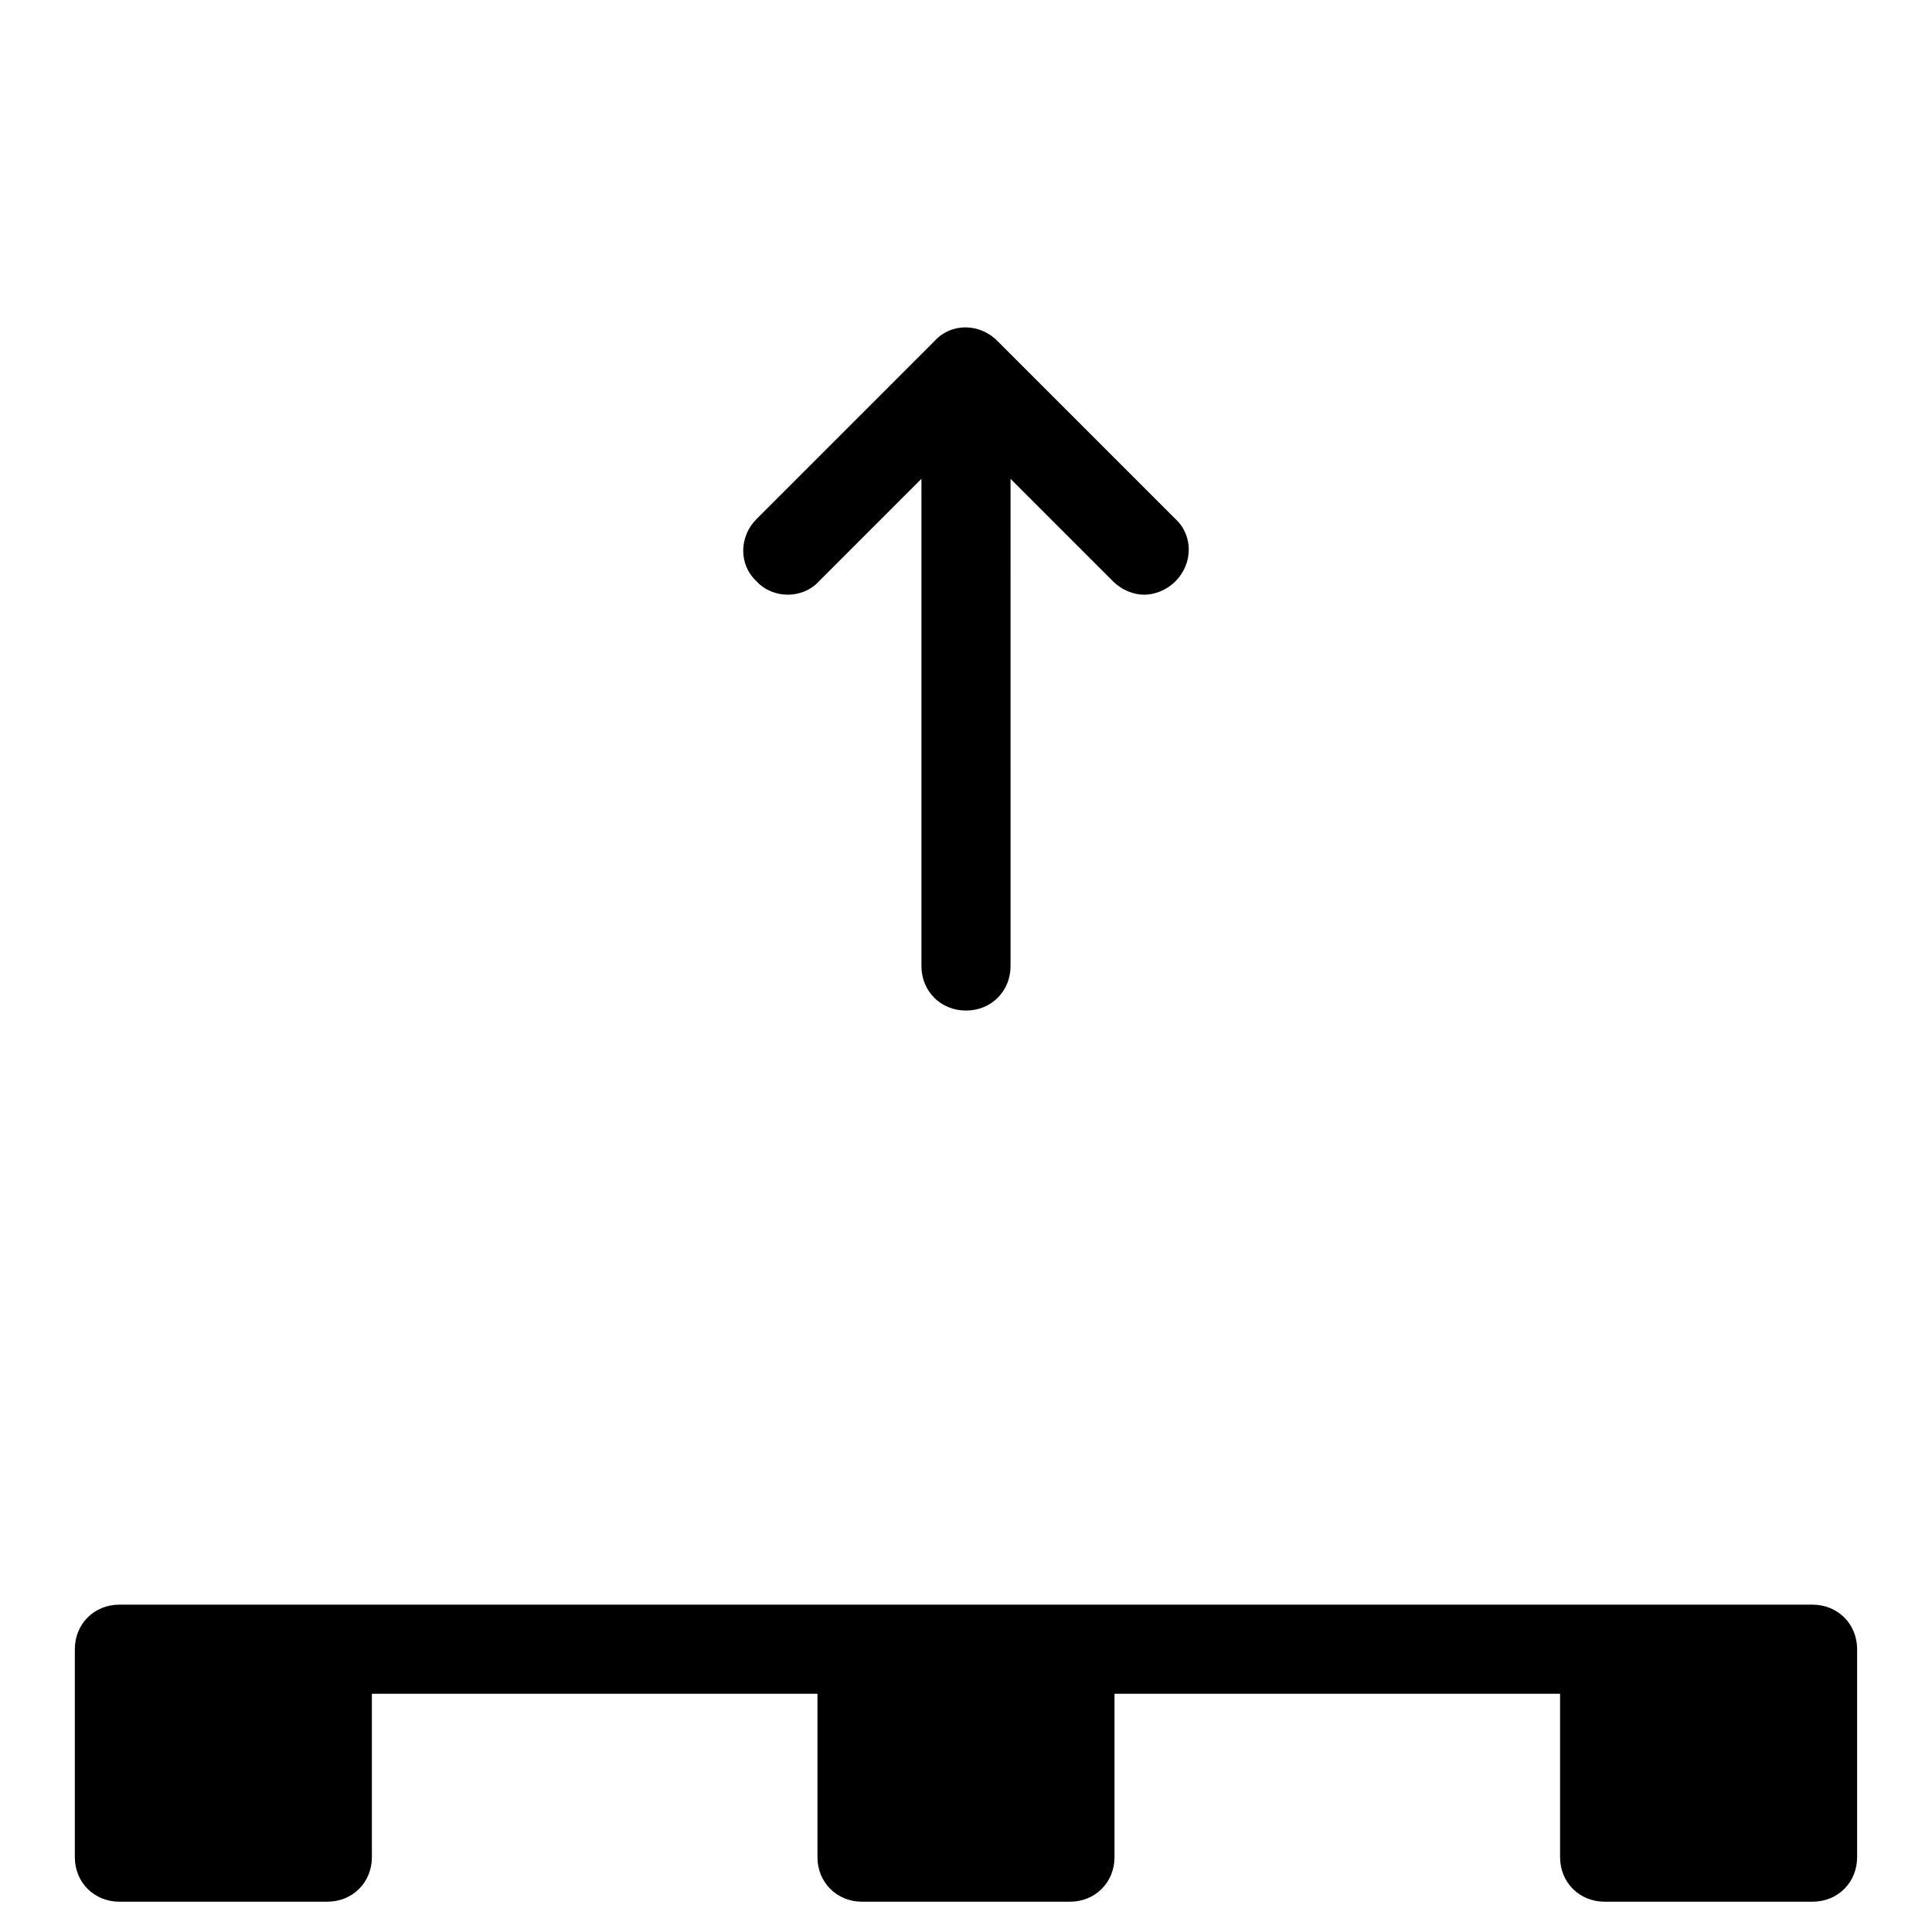 <?xml version="1.0" encoding="UTF-8"?>
<!-- Uploaded to: SVG Repo, www.svgrepo.com, Generator: SVG Repo Mixer Tools -->
<svg fill="#000000" width="800px" height="800px" version="1.1" viewBox="144 144 512 512" xmlns="http://www.w3.org/2000/svg">
 <g>
  <path d="m361.03 298.05 27.16-27.16v129.11c0 6.691 5.117 11.809 11.809 11.809s11.809-5.117 11.809-11.809l-0.004-129.1 27.16 27.16c2.363 2.363 5.512 3.543 8.266 3.543 2.754 0 5.902-1.18 8.266-3.543 4.723-4.723 4.723-12.203 0-16.531l-47.23-47.23c-4.723-4.723-12.203-4.723-16.531 0l-47.23 47.23c-4.723 4.723-4.723 12.203 0 16.531 4.328 4.719 12.199 4.719 16.527-0.004z"/>
  <path d="m624.35 569.25h-448.71c-6.691 0-11.809 5.117-11.809 11.809v55.105c0 6.691 5.117 11.809 11.809 11.809h55.105c6.691 0 11.809-5.117 11.809-11.809v-43.297h118.08v43.297c0 6.691 5.117 11.809 11.809 11.809h55.105c6.691 0 11.809-5.117 11.809-11.809v-43.297h118.08v43.297c0 6.691 5.117 11.809 11.809 11.809h55.105c6.691 0 11.809-5.117 11.809-11.809v-55.105c-0.008-6.691-5.125-11.809-11.816-11.809z"/>
 </g>
</svg>